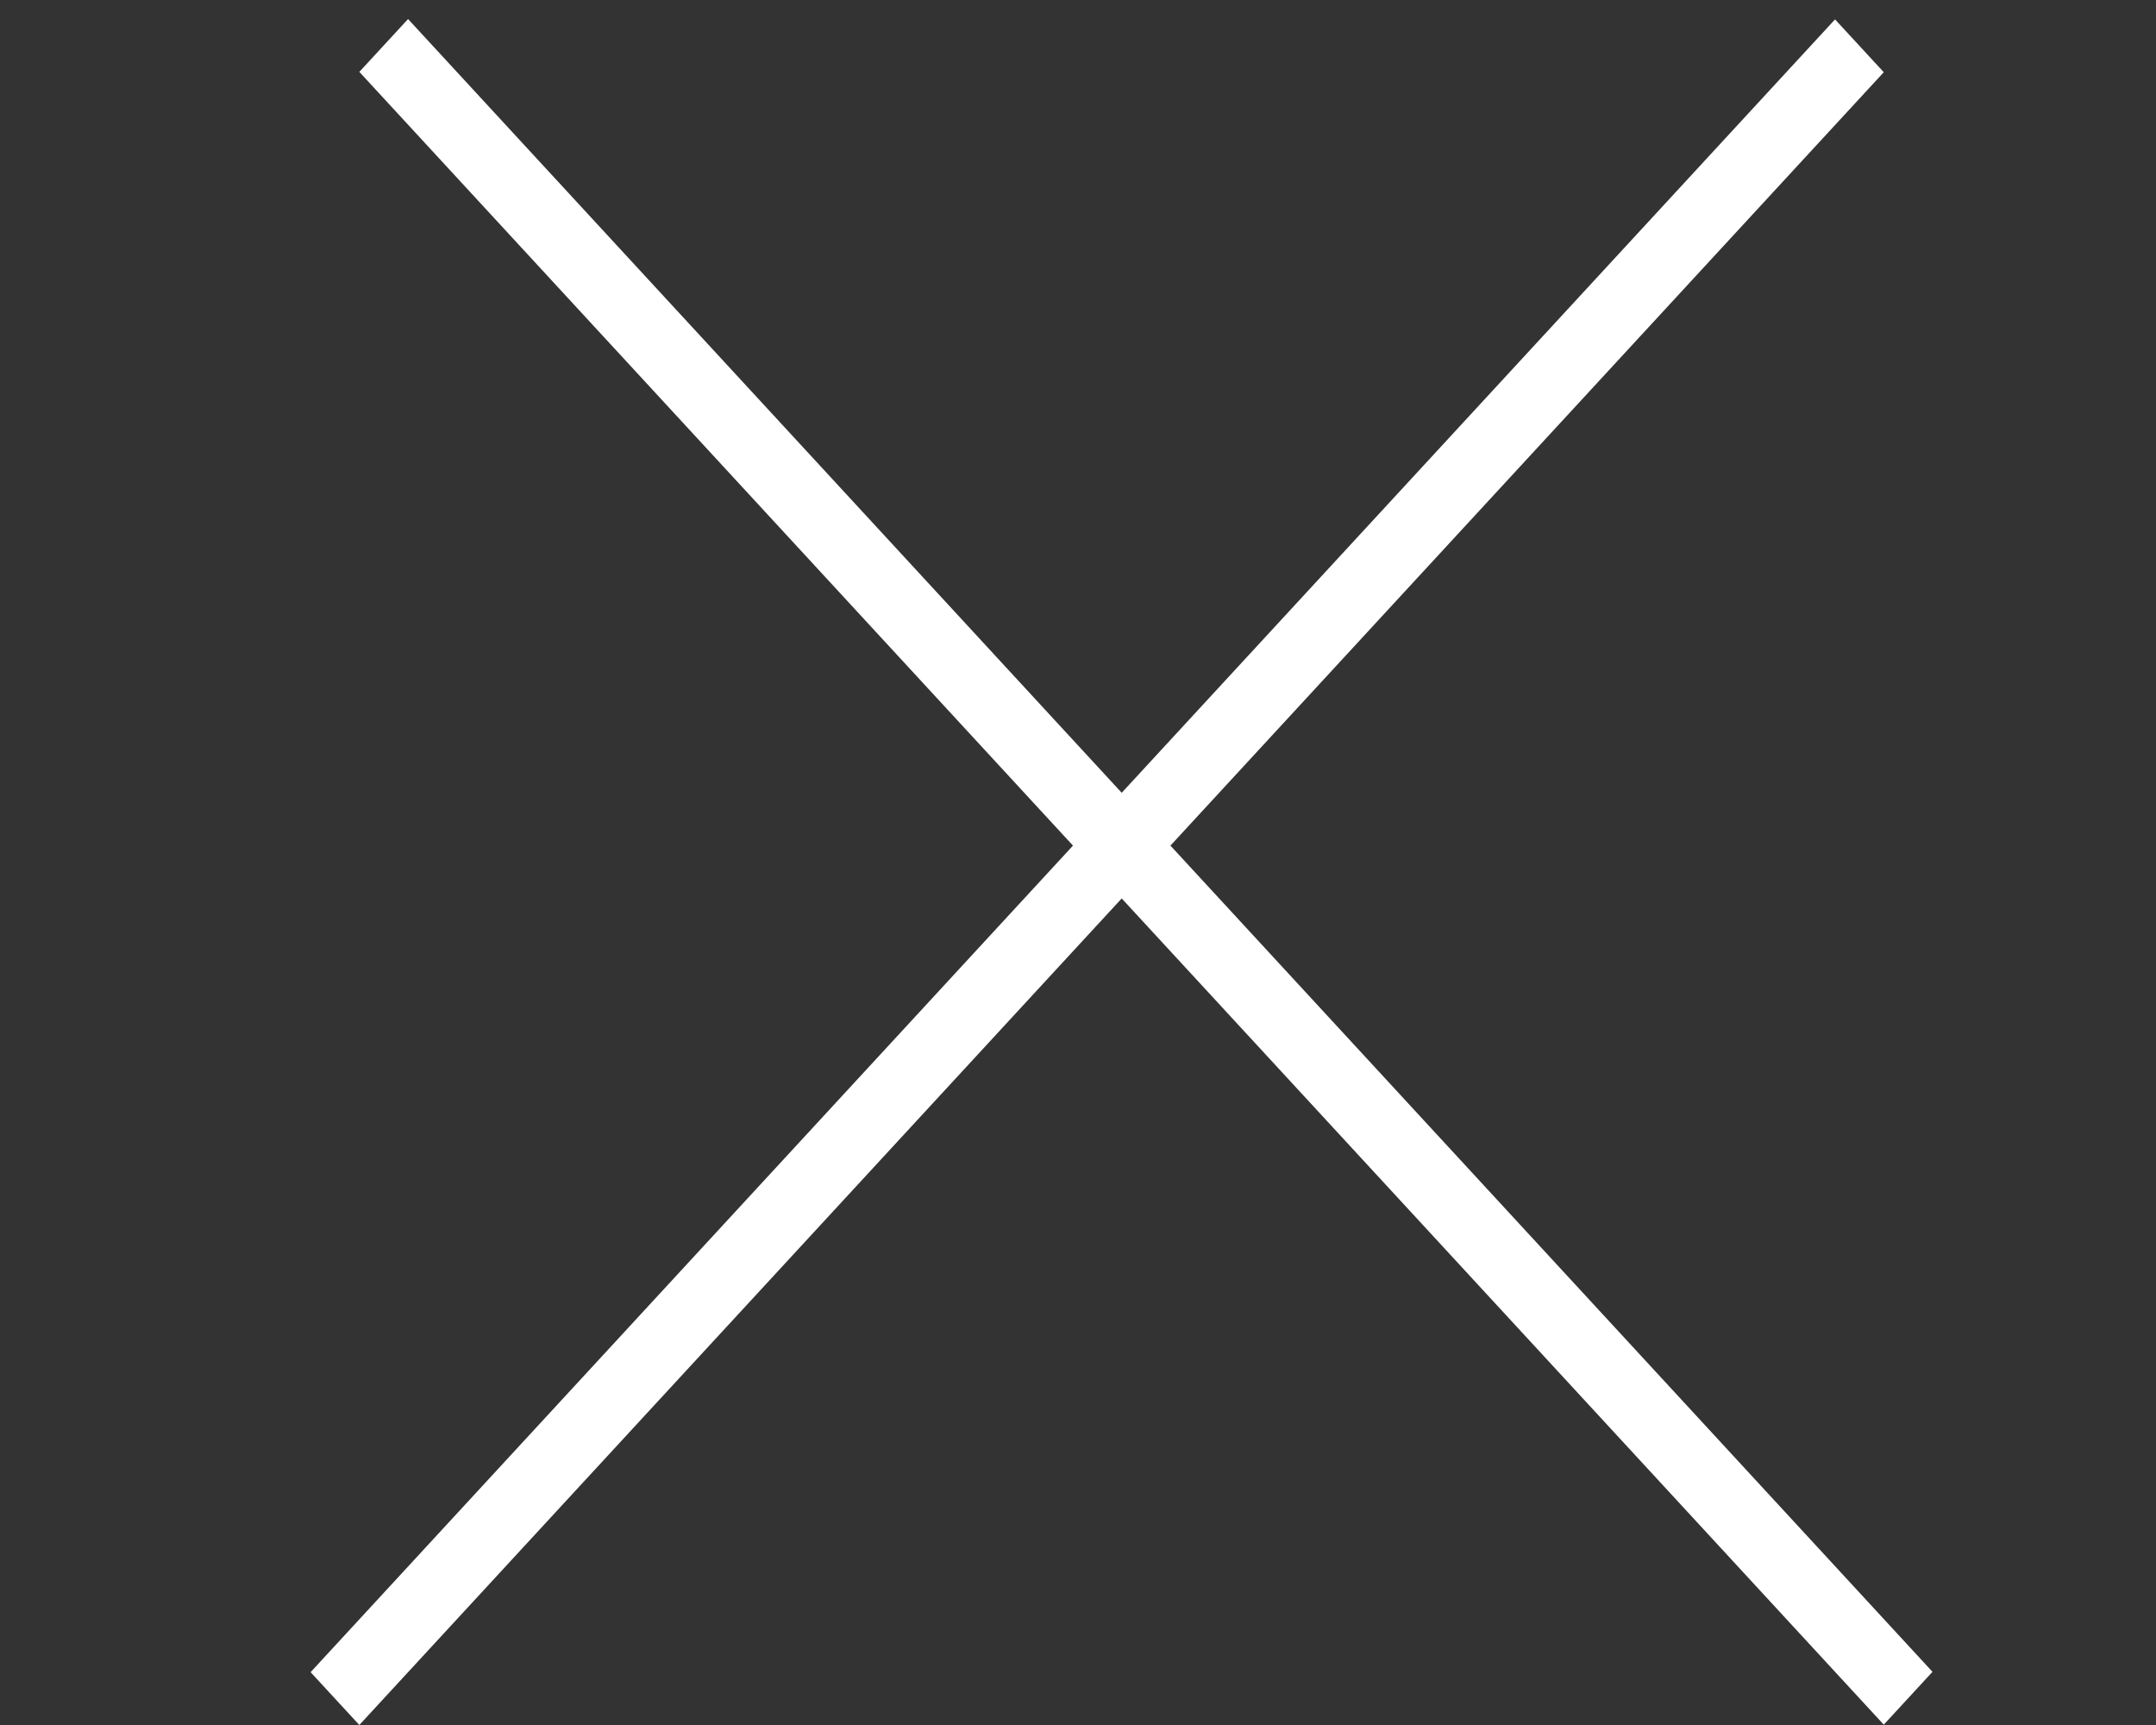 <?xml version="1.0" encoding="UTF-8"?> <svg xmlns="http://www.w3.org/2000/svg" width="30" height="24" viewBox="0 0 30 24" fill="none"><rect x="0" y="0" width="30" height="24" fill="#333333" stroke="none"/> <line y1="-0.5" x2="31.286" y2="-0.5" transform="matrix(0.678 0.735 -0.678 0.735 5 1)" stroke="white"></line> <line y1="-0.5" x2="31.286" y2="-0.5" transform="matrix(0.678 -0.735 0.678 0.735 5 24)" stroke="white"></line> </svg> 
